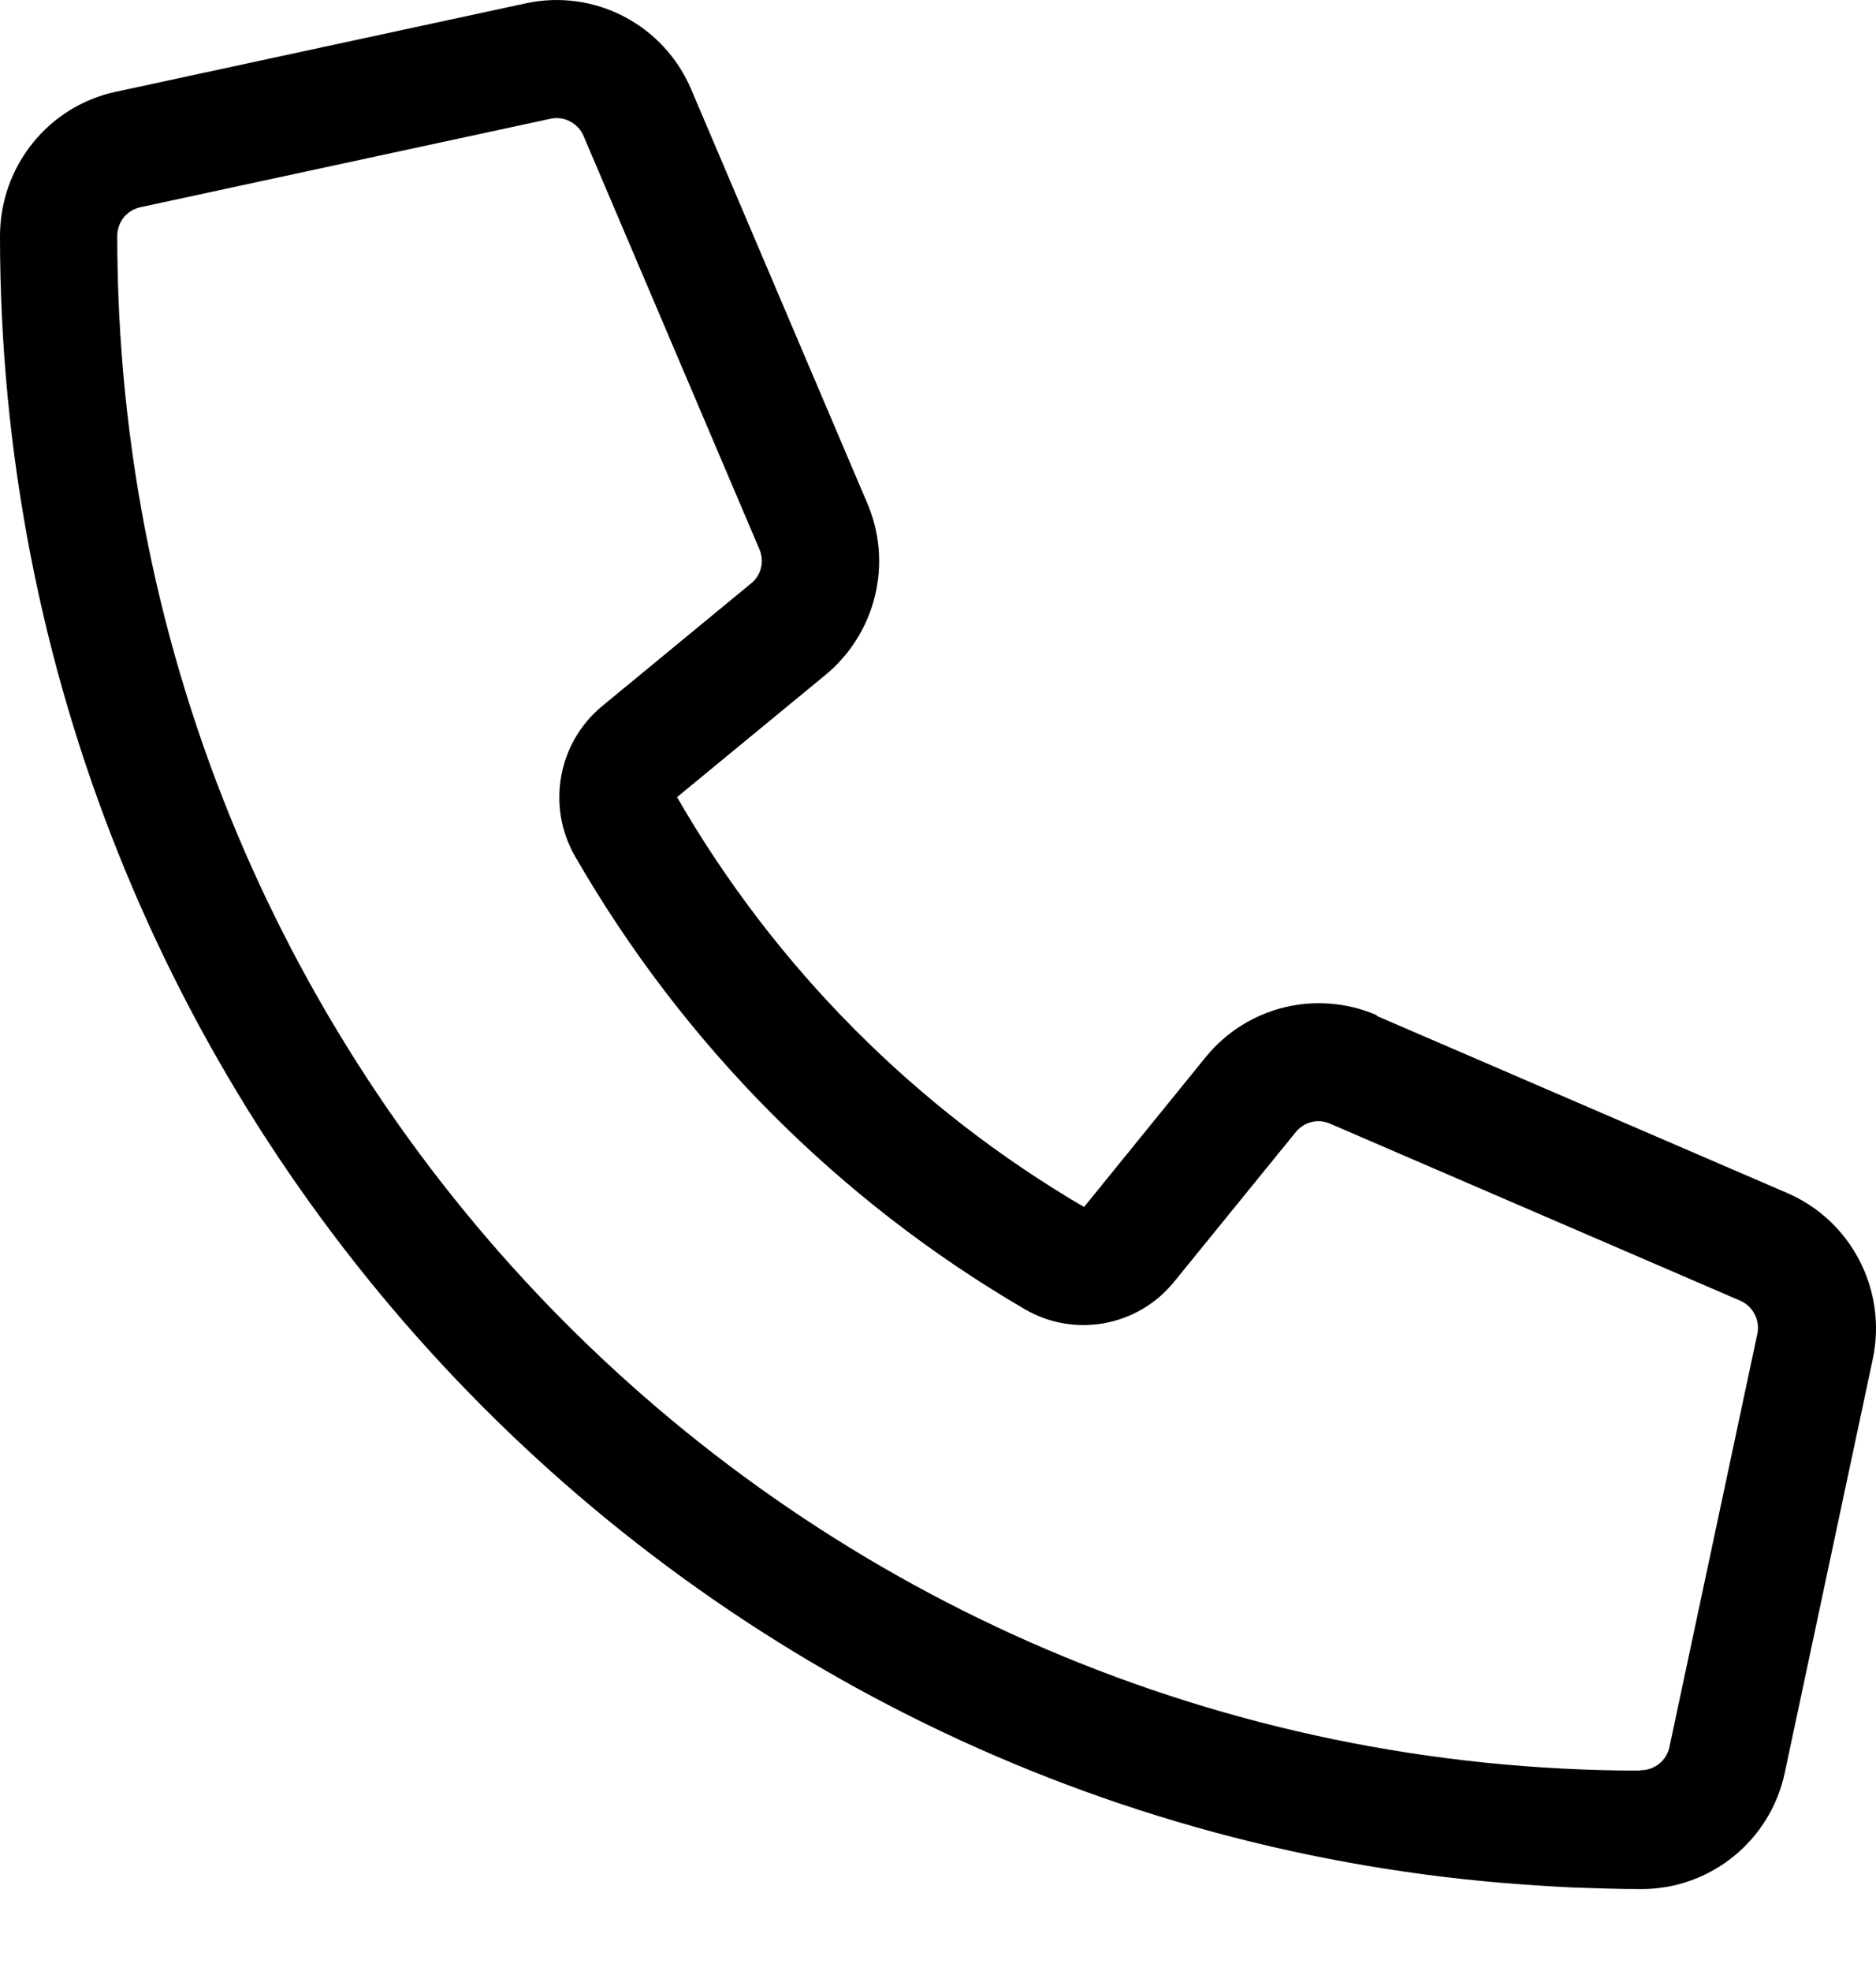 <svg width="20" height="21" viewBox="0 0 20 21" fill="none" xmlns="http://www.w3.org/2000/svg">
<path d="M14.677 10.816C14.037 10.541 13.295 10.721 12.853 11.264L11.557 12.86C9.76 11.81 8.26 10.301 7.218 8.493L8.799 7.192C9.338 6.748 9.522 6.001 9.244 5.357L7.37 0.955C7.077 0.263 6.339 -0.122 5.608 0.035L1.234 0.978C0.516 1.131 0 1.772 0 2.515C0 11.818 7.167 19.435 16.247 20.079C16.423 20.091 16.603 20.103 16.782 20.111C16.782 20.111 16.782 20.111 16.786 20.111C17.024 20.119 17.259 20.127 17.501 20.127C18.239 20.127 18.876 19.608 19.028 18.885L19.965 14.483C20.122 13.748 19.739 13.005 19.051 12.71L14.677 10.824V10.816ZM17.485 18.865C8.518 18.857 1.25 11.543 1.25 2.515C1.25 2.366 1.351 2.24 1.496 2.208L5.87 1.265C6.015 1.234 6.163 1.312 6.222 1.45L8.096 5.852C8.151 5.981 8.116 6.131 8.006 6.217L6.421 7.522C5.948 7.911 5.823 8.591 6.132 9.126C7.284 11.126 8.94 12.793 10.924 13.948C11.455 14.259 12.131 14.133 12.517 13.657L13.814 12.062C13.904 11.952 14.052 11.916 14.177 11.971L18.552 13.858C18.688 13.917 18.766 14.066 18.735 14.211L17.798 18.613C17.767 18.759 17.638 18.861 17.493 18.861C17.489 18.861 17.485 18.861 17.481 18.861L17.485 18.865Z" fill="black"/>
</svg>
